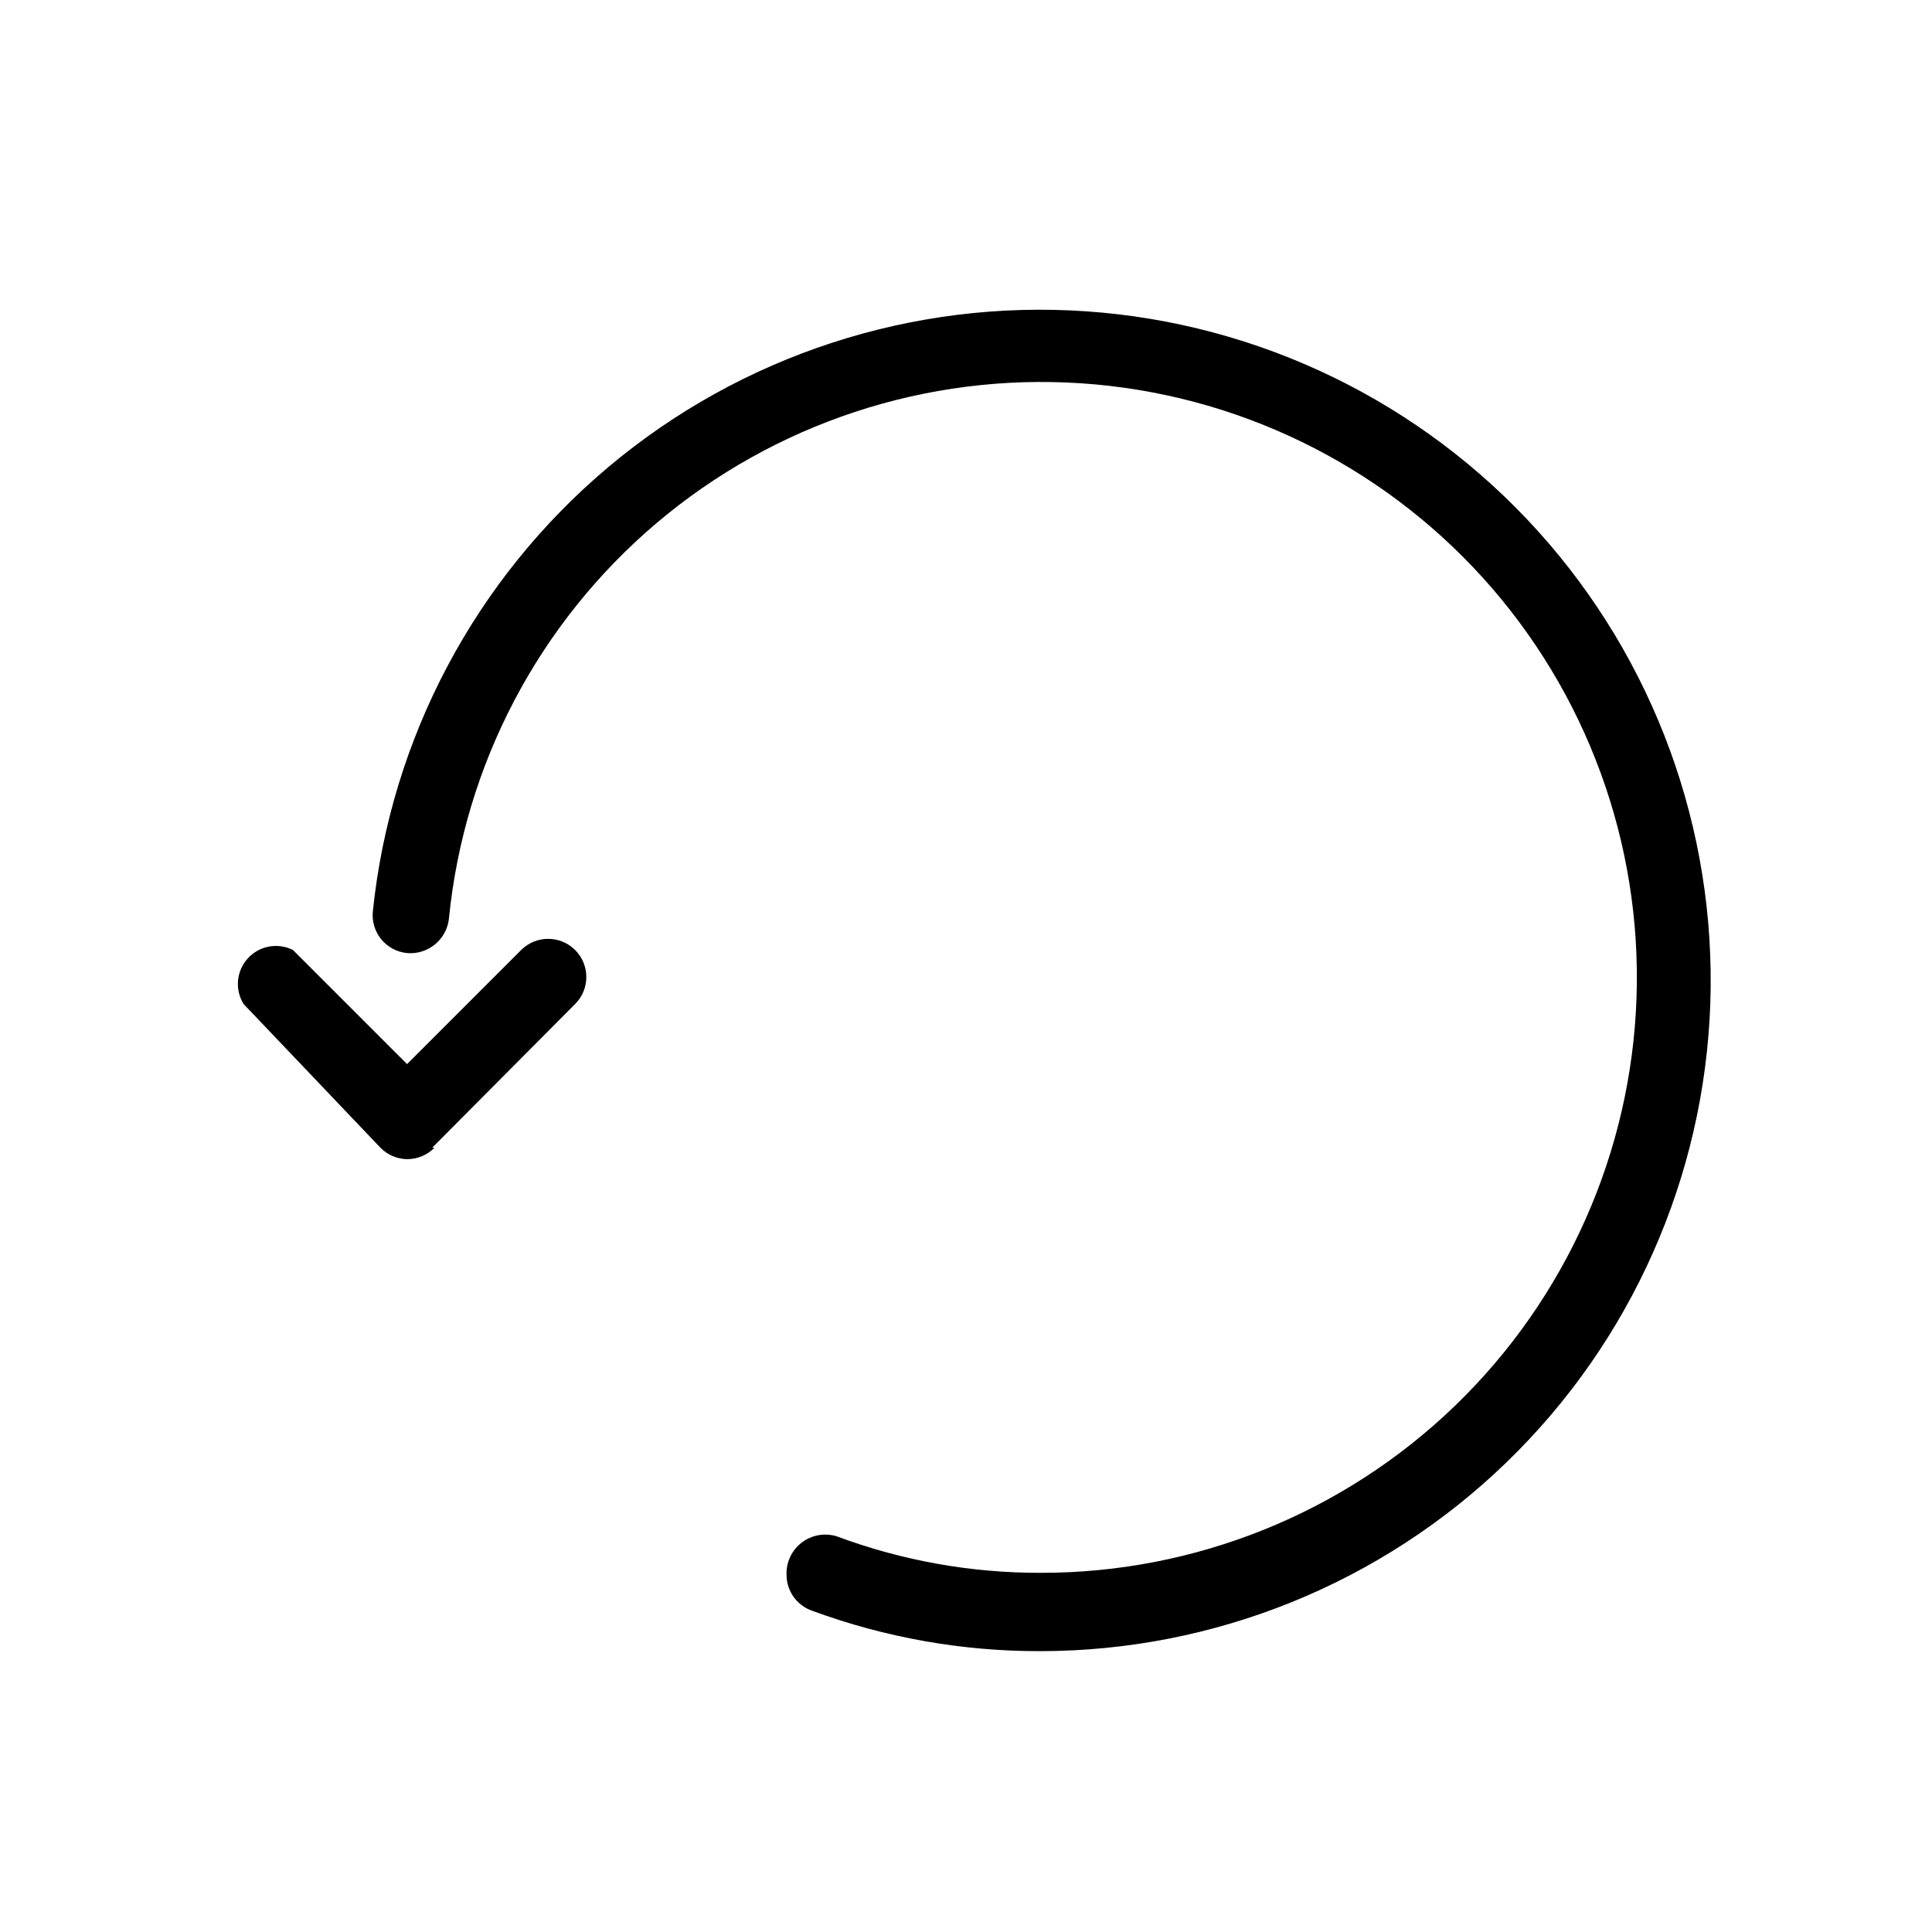 <?xml version="1.0" encoding="UTF-8"?>
<!-- Uploaded to: SVG Repo, www.svgrepo.com, Generator: SVG Repo Mixer Tools -->
<svg fill="#000000" width="800px" height="800px" version="1.1" viewBox="144 144 512 512" xmlns="http://www.w3.org/2000/svg">
 <path d="m419.75 581.57c-20.625 0.059-41.098-3.559-60.457-10.68-4.066-1.375-6.816-5.176-6.852-9.473-0.148-3.34 1.34-6.543 3.984-8.59 2.648-2.043 6.121-2.672 9.316-1.688 17.277 6.441 35.57 9.719 54.008 9.676 40.969 0.062 80.352-15.812 109.83-44.262 29.477-28.449 46.73-67.25 48.117-108.19 1.391-40.941-13.203-80.82-40.684-111.2-27.484-30.379-65.707-48.883-106.58-51.59-40.875-2.711-81.203 10.586-112.46 37.07-31.25 26.488-50.977 64.09-55.008 104.86-0.633 5.523-5.543 9.539-11.082 9.07-2.68-0.258-5.144-1.57-6.848-3.652s-2.504-4.758-2.223-7.434c4.754-45.824 27.117-88.016 62.371-117.68 35.258-29.66 80.652-44.469 126.62-41.309 45.961 3.156 88.902 24.043 119.77 58.246 30.863 34.207 47.242 79.059 45.68 125.11s-20.941 89.688-54.055 121.72c-33.113 32.035-77.371 49.961-123.45 49.996zm-161.22-133.41 37.887-38.086c3.953-3.949 3.953-10.355 0-14.309-3.949-3.949-10.355-3.949-14.309 0l-30.23 30.23-30.23-30.23h0.004c-4.027-2.031-8.918-1.137-11.965 2.195-3.051 3.328-3.512 8.277-1.133 12.113l36.273 38.09c1.863 1.898 4.398 2.984 7.055 3.023 2.727 0.016 5.344-1.078 7.254-3.023z"/>
</svg>